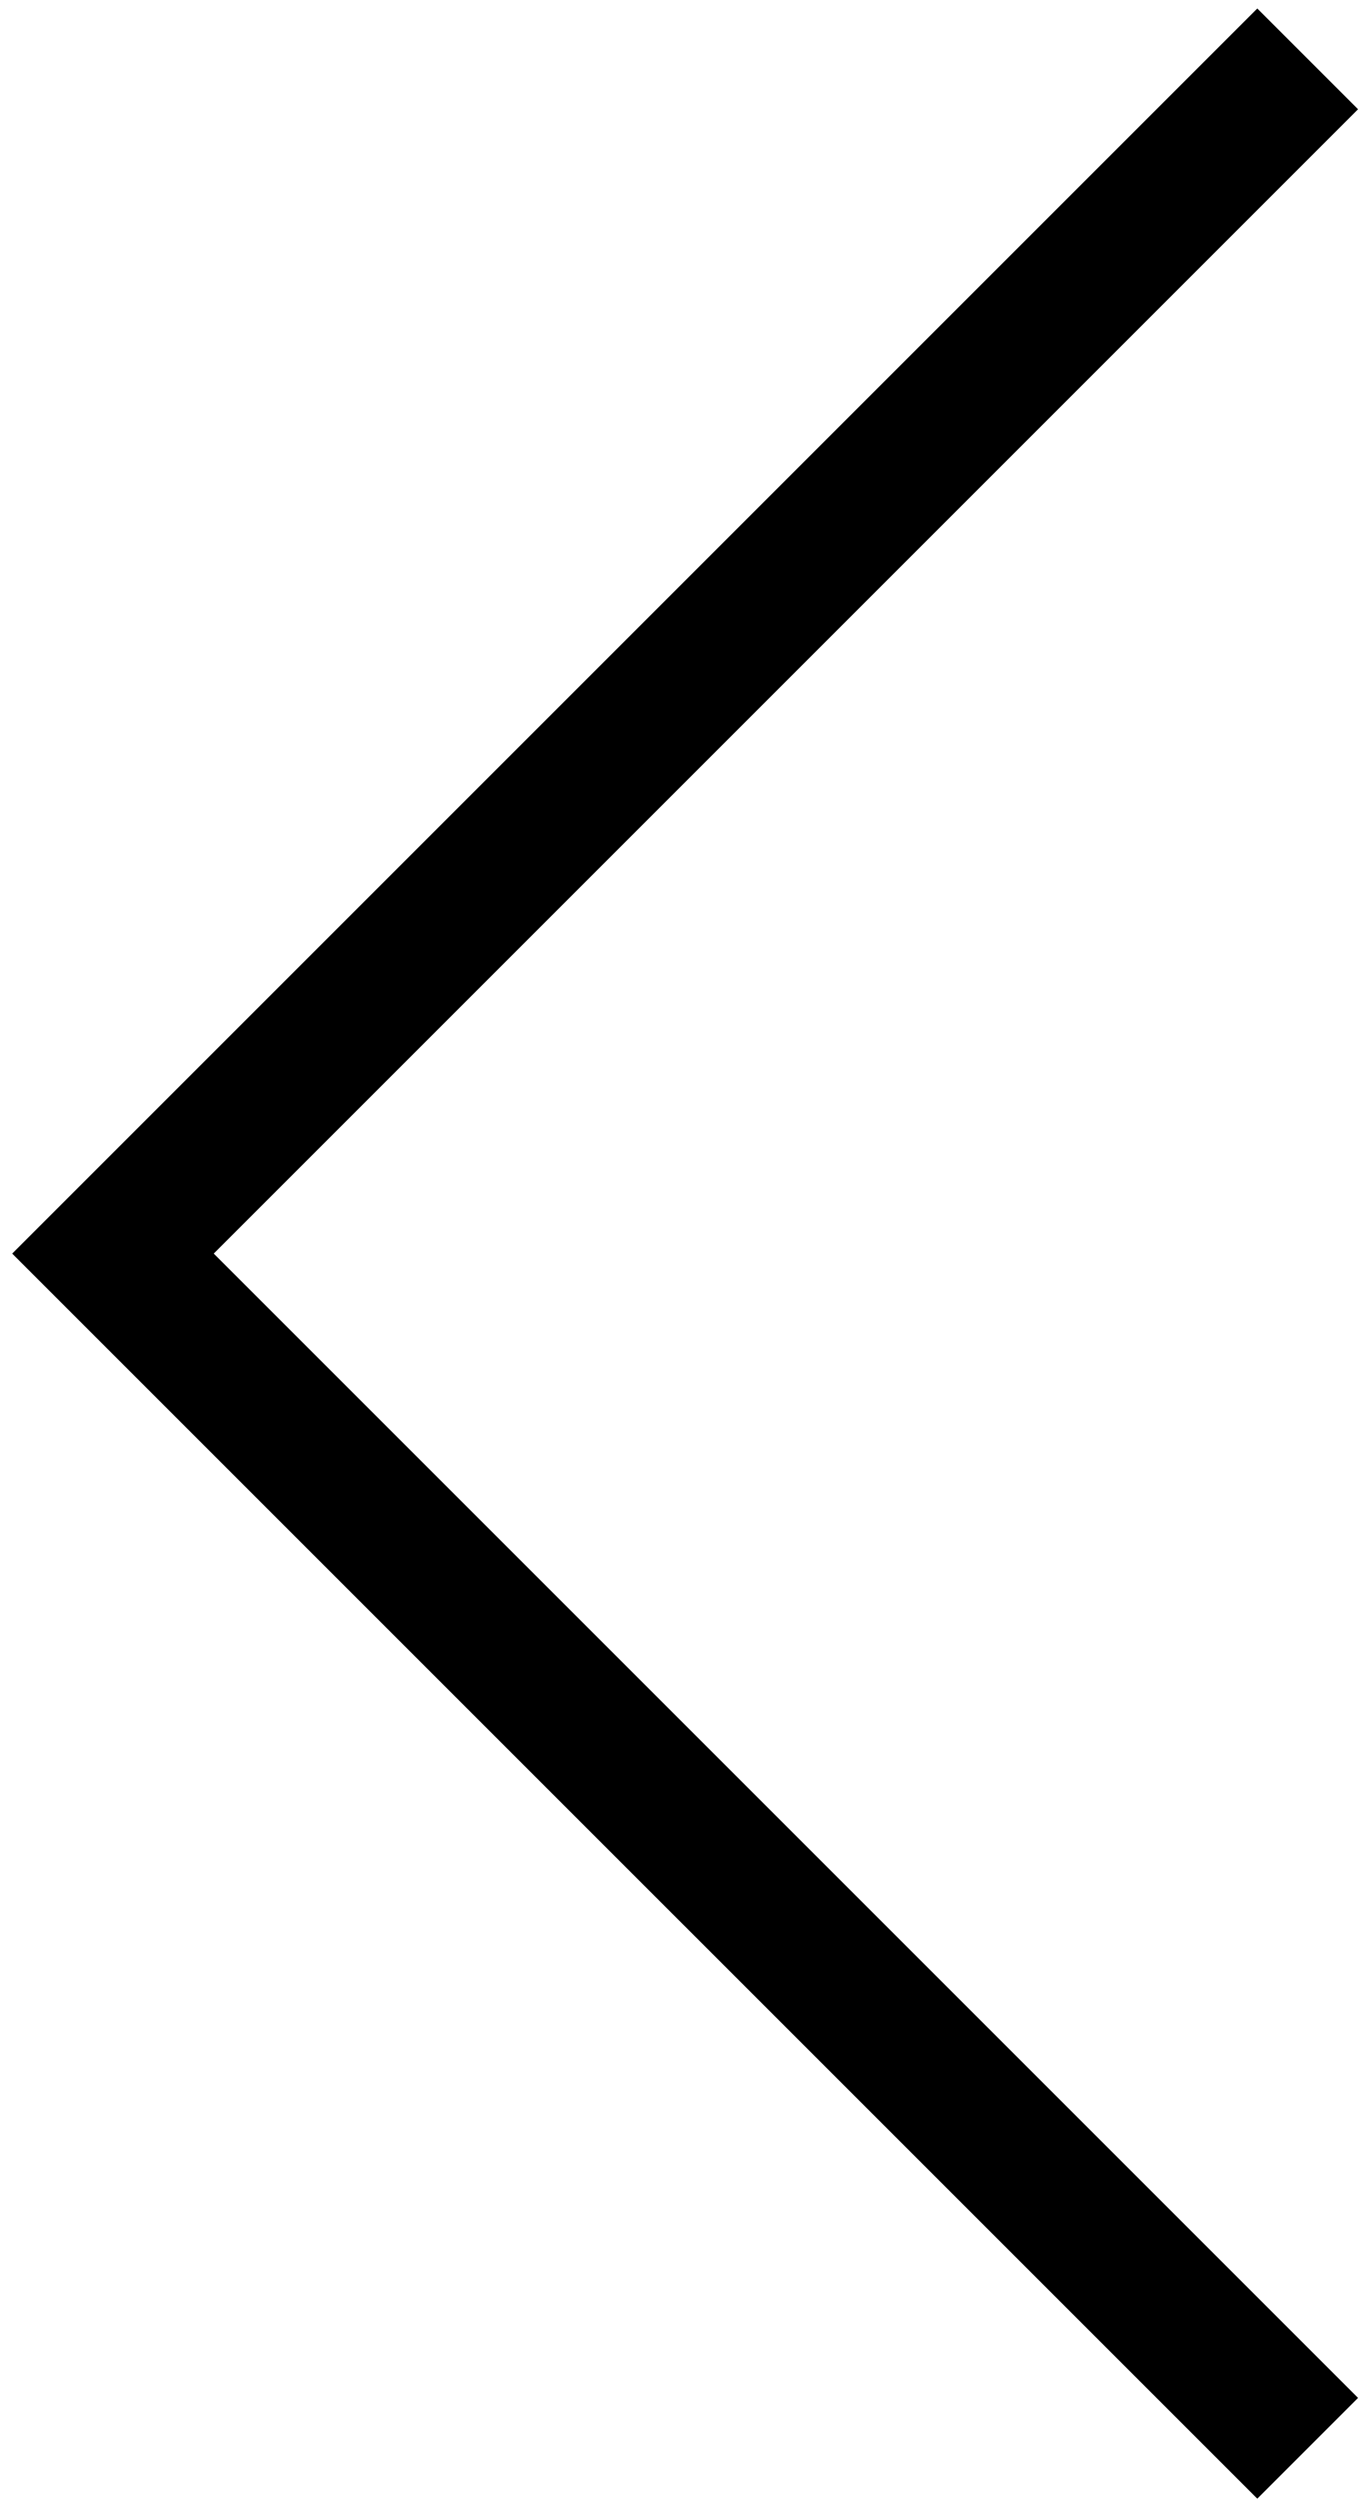 <?xml version="1.0" encoding="UTF-8"?>
<svg xmlns="http://www.w3.org/2000/svg" width="97" height="177" viewBox="0 0 97 177" fill="none">
  <path fill-rule="evenodd" clip-rule="evenodd" d="M15.134 88.757L96.154 7.736L89.02 0.602L0.864 88.757L89.02 176.912L96.154 169.777L15.134 88.757Z" fill="black"></path>
</svg>
